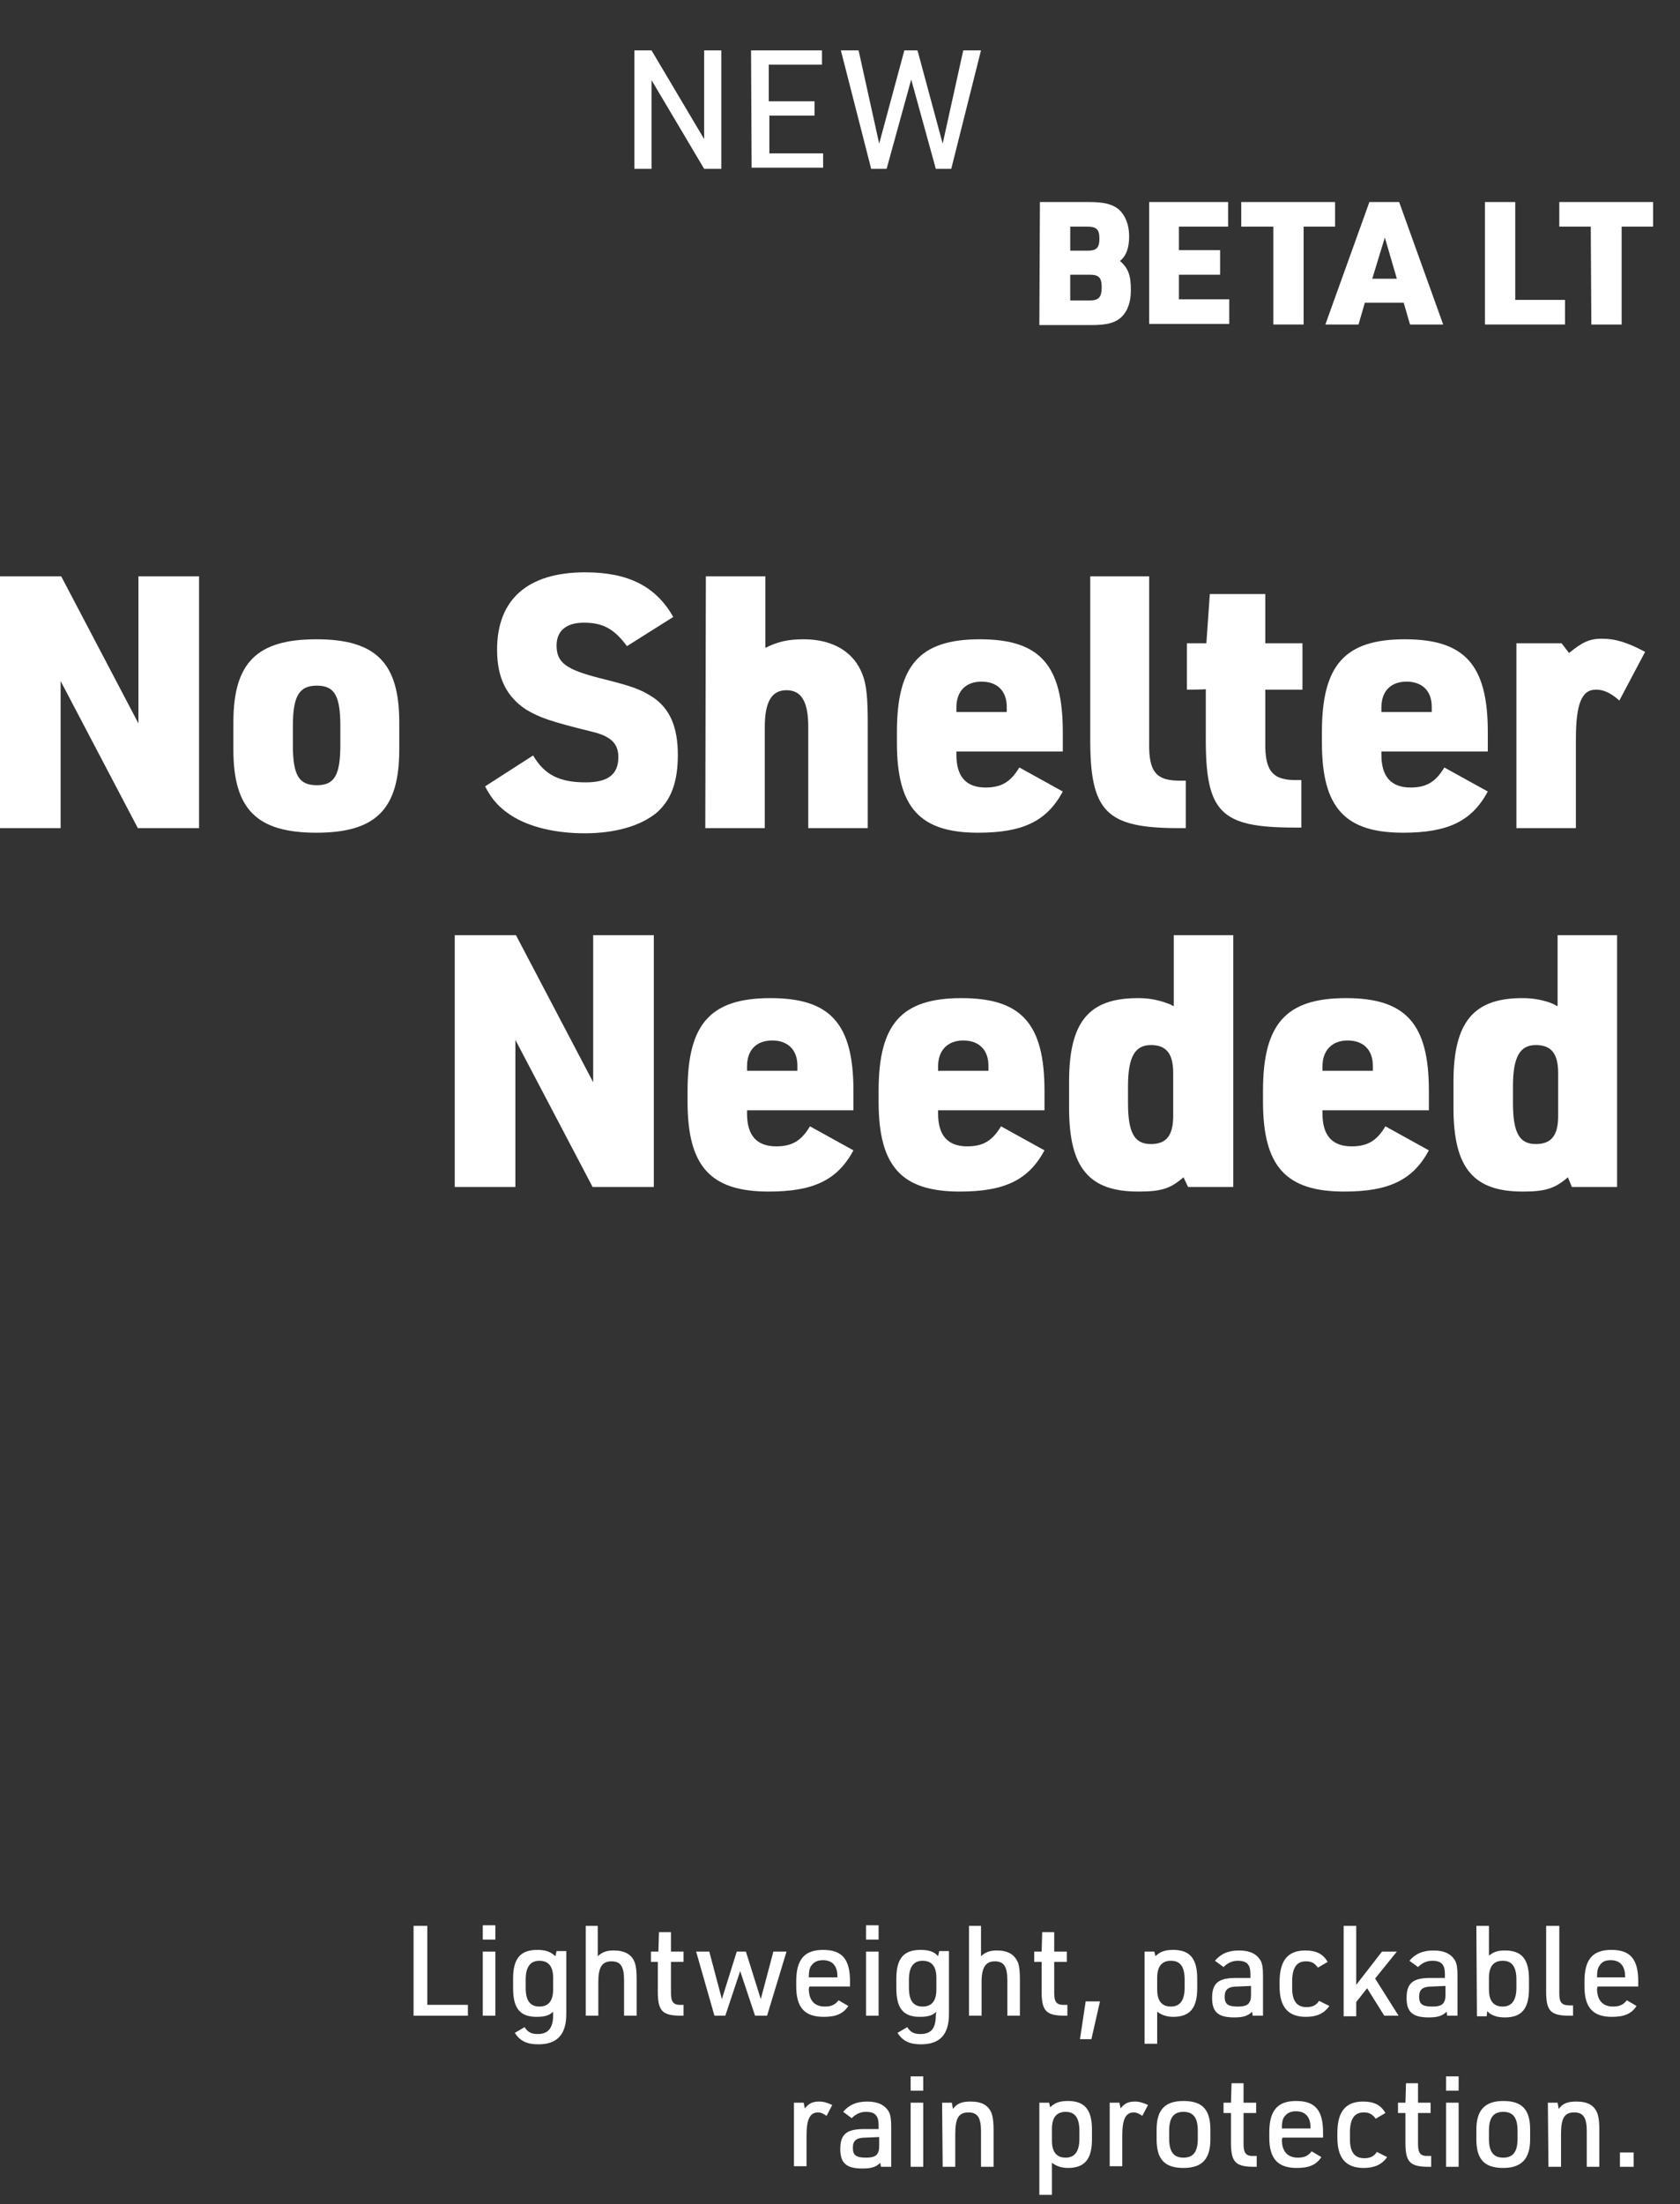 <?xml version="1.0" encoding="utf-8"?>
<svg xmlns="http://www.w3.org/2000/svg" xmlns:xlink="http://www.w3.org/1999/xlink" version="1.1" id="Layer_1" x="0px" y="0px" viewBox="0 0 293.7 385.1" style="enable-background:new 0 0 293.7 385.1;">
<rect x="0" y="0" width="293.7" height="385.1" fill="#333333" stroke="none"/>
<style type="text/css">
	.st0{fill:#FFFFFF;}
</style>
<g>
	<g>
		<path class="st0" d="M72.4,336.5h2.3v13.8h7.1v1.9h-9.5V336.5z"/>
		<path class="st0" d="M84.4,336.4h2.2v2.5h-2.2V336.4z M84.4,341h2.2v11.2h-2.2V341z"/>
		<path class="st0" d="M96.7,351.5c-0.7,0.7-1.6,0.9-2.9,0.9c-2.9,0-4.1-1.5-4.1-5v-1.7c0-3.5,1.3-5,4.2-5c1.5,0,2.3,0.3,3.2,1.1&#xA;			l0.2-0.9h1.7v11c0,3.6-1.6,5.3-4.9,5.3c-2,0-3.2-0.6-4.1-2l1.7-1c0.6,0.9,1.2,1.2,2.3,1.2c1.8,0,2.7-1,2.7-3.3L96.7,351.5z&#xA;			 M91.9,347.3c0,2.3,0.8,3.3,2.4,3.3c1.6,0,2.4-1,2.4-3v-2c0-2-0.8-3-2.4-3c-1.6,0-2.4,1.1-2.4,3.3V347.3z"/>
		<path class="st0" d="M102.3,336.5h2.2v5.3c0.8-0.7,1.5-1,2.8-1c1.9,0,3.2,0.7,3.7,2.2c0.2,0.6,0.3,1.5,0.3,2.8v6.4h-2.2V346&#xA;			c0-2.4-0.6-3.3-2.2-3.3c-1.7,0-2.3,1.1-2.3,3.6v5.9h-2.2V336.5z"/>
		<path class="st0" d="M113.8,342.8V341h1.3l0.1-3.4h2.1v3.4h2.2v1.8h-2.2v5.4c0,1.6,0.4,2.2,1.9,2.1h0.3v1.9h-0.4&#xA;			c-3.3,0-4.1-0.8-4.1-4.2v-5.2H113.8z"/>
		<path class="st0" d="M121.7,341h2.3l2.2,8.3l2.6-8.3h1.6l2.6,8.3l2.2-8.3h2.3l-3.4,11.2H132l-2.6-7.8l-2.6,7.8h-1.9L121.7,341z"/>
		<path class="st0" d="M141.4,347.5c0,2,1,3.1,2.8,3.1c1.1,0,1.8-0.3,2.4-1.1l1.7,1c-0.9,1.4-2.2,1.9-4.3,1.9&#xA;			c-3.3,0-4.8-1.6-4.8-5.3v-0.9c0-3.8,1.4-5.5,4.7-5.5c3.3,0,4.7,1.6,4.7,5.5v0.9h-7.1L141.4,347.5L141.4,347.5z M146.4,345.5v-0.2&#xA;			c0-1.8-0.9-2.8-2.5-2.8c-1,0-1.6,0.3-2.1,1c-0.3,0.4-0.4,1.1-0.4,1.8v0.2H146.4z"/>
		<path class="st0" d="M151.4,336.4h2.2v2.5h-2.2V336.4z M151.4,341h2.2v11.2h-2.2V341z"/>
		<path class="st0" d="M163.7,351.5c-0.7,0.7-1.6,0.9-2.9,0.9c-2.9,0-4.1-1.5-4.1-5v-1.7c0-3.5,1.3-5,4.2-5c1.5,0,2.4,0.3,3.1,1.1&#xA;			l0.2-0.9h1.7v11c0,3.6-1.6,5.3-4.9,5.3c-2,0-3.2-0.6-4.1-2l1.7-1c0.6,0.9,1.2,1.2,2.3,1.2c1.9,0,2.7-1,2.7-3.3L163.7,351.5z&#xA;			 M158.9,347.3c0,2.3,0.8,3.3,2.4,3.3c1.6,0,2.4-1,2.4-3v-2c0-2-0.8-3-2.4-3c-1.6,0-2.4,1.1-2.4,3.3V347.3z"/>
		<path class="st0" d="M169.3,336.5h2.2v5.3c0.8-0.7,1.5-1,2.8-1c1.9,0,3.1,0.7,3.7,2.2c0.2,0.6,0.3,1.5,0.3,2.8v6.4h-2.2V346&#xA;			c0-2.4-0.6-3.3-2.2-3.3c-1.6,0-2.3,1.1-2.3,3.6v5.9h-2.2V336.5z"/>
		<path class="st0" d="M180.8,342.8V341h1.3l0.1-3.4h2.1v3.4h2.2v1.8h-2.2v5.4c0,1.6,0.4,2.2,1.9,2.1h0.4v1.9h-0.4&#xA;			c-3.3,0-4.1-0.8-4.1-4.2v-5.2H180.8z"/>
		<path class="st0" d="M189.8,349.7h2.5l-1.5,6.6h-2L189.8,349.7z"/>
		<path class="st0" d="M200.1,341h1.7l0.2,0.8c0.8-0.8,1.7-1.1,3.1-1.1c2.9,0,4.2,1.5,4.2,5v1.7c0,3.5-1.3,5-4.2,5&#xA;			c-1.1,0-2-0.3-2.8-0.9v5.6h-2.2L200.1,341L200.1,341z M207.1,345.9c0-2.3-0.8-3.3-2.4-3.3c-1.6,0-2.4,1-2.4,3v2c0,2,0.8,3,2.4,3&#xA;			c1.6,0,2.4-1.1,2.4-3.3V345.9z"/>
		<path class="st0" d="M218.6,344.9c0-1.6-0.6-2.3-2.2-2.3c-1,0-1.8,0.4-2.5,1.1l-1.5-1.1c1-1.2,2.3-1.8,4.2-1.8&#xA;			c1.9,0,3.1,0.6,3.8,1.8c0.3,0.6,0.4,1.3,0.4,2.7v6.9H219l-0.1-0.7c-0.7,0.7-1.5,1-3.1,1c-2.8,0-3.9-0.9-3.9-3.4&#xA;			c0-2.6,1.1-3.5,4.2-3.5h2.5L218.6,344.9L218.6,344.9z M216.4,347.1c-1.7,0-2.3,0.5-2.3,1.8c0,1.3,0.6,1.7,2.3,1.7&#xA;			c1.1,0,1.7-0.2,2-0.7c0.2-0.3,0.3-0.6,0.3-1.4v-1.5L216.4,347.1L216.4,347.1z"/>
		<path class="st0" d="M232.4,350.5c-0.9,1.3-2.2,1.9-4.1,1.9c-3.1,0-4.6-1.7-4.6-5.3v-0.8c0-3.7,1.4-5.5,4.5-5.5&#xA;			c1.9,0,3.1,0.6,3.9,2l-1.7,1c-0.6-0.8-1.1-1.1-2.1-1.1c-1.6,0-2.4,1.1-2.4,3.5v1.2c0,2.2,0.8,3.3,2.5,3.3c1,0,1.7-0.3,2.2-1.1&#xA;			L232.4,350.5z"/>
		<path class="st0" d="M234.9,336.5h2.2v10.3l4.5-5.8h2.6l-3.8,4.7l4.1,6.5H242l-3-4.8l-1.9,2.4v2.5h-2.2L234.9,336.5L234.9,336.5z"/>
		<path class="st0" d="M252.6,344.9c0-1.6-0.6-2.3-2.2-2.3c-1,0-1.8,0.4-2.5,1.1l-1.5-1.1c1-1.2,2.3-1.8,4.2-1.8&#xA;			c1.9,0,3.1,0.6,3.8,1.8c0.3,0.6,0.4,1.3,0.4,2.7v6.9H253l-0.1-0.7c-0.7,0.7-1.5,1-3.1,1c-2.8,0-3.9-0.9-3.9-3.4&#xA;			c0-2.6,1.1-3.5,4.2-3.5h2.5L252.6,344.9L252.6,344.9z M250.4,347.1c-1.7,0-2.3,0.5-2.3,1.8c0,1.3,0.6,1.7,2.3,1.7&#xA;			c1.1,0,1.7-0.2,2-0.7c0.2-0.3,0.3-0.6,0.3-1.4v-1.5L250.4,347.1L250.4,347.1z"/>
		<path class="st0" d="M258.1,336.5h2.2v5.2c0.9-0.7,1.6-0.9,2.8-0.9c2.9,0,4.2,1.5,4.2,5v1.7c0,3.5-1.3,5-4.2,5&#xA;			c-1,0-1.9-0.2-2.5-0.6c-0.1,0-0.3-0.2-0.6-0.5l-0.1,0.9h-1.7L258.1,336.5L258.1,336.5z M265.1,345.9c0-2.3-0.8-3.3-2.4-3.3&#xA;			c-1.6,0-2.4,1-2.4,3v2c0,2,0.8,3,2.4,3c1.6,0,2.4-1.1,2.4-3.3V345.9z"/>
		<path class="st0" d="M272.6,336.5v11.8c0,1.6,0.4,2.1,1.9,2.1h0.5v1.8h-0.6c-3.3,0-4.1-0.8-4.1-4.2v-11.5H272.6z"/>
		<path class="st0" d="M279.2,347.5c0,2,1,3.1,2.8,3.1c1.1,0,1.8-0.3,2.4-1.1l1.7,1c-0.9,1.4-2.2,1.9-4.3,1.9&#xA;			c-3.3,0-4.8-1.6-4.8-5.3v-0.9c0-3.8,1.4-5.5,4.7-5.5c3.3,0,4.7,1.6,4.7,5.5v0.9h-7.1L279.2,347.5L279.2,347.5z M284.1,345.5v-0.2&#xA;			c0-1.8-0.9-2.8-2.5-2.8c-1,0-1.6,0.3-2,1c-0.3,0.4-0.4,1.1-0.4,1.8v0.2H284.1z"/>
		<path class="st0" d="M138.8,367.4h1.7l0.2,1c0.7-0.9,1.4-1.2,2.5-1.2c0.8,0,1.4,0.2,2.3,0.6l-1,1.9c-0.6-0.4-1-0.6-1.5-0.6&#xA;			c-1.4,0-2,1.2-2,4v5.4h-2.2L138.8,367.4L138.8,367.4z"/>
		<path class="st0" d="M153.6,371.3c0-1.6-0.6-2.3-2.2-2.3c-1,0-1.8,0.4-2.5,1.1l-1.5-1.1c1-1.2,2.3-1.8,4.2-1.8&#xA;			c1.9,0,3.1,0.6,3.8,1.8c0.3,0.6,0.4,1.3,0.4,2.7v6.9h-1.8l-0.1-0.7c-0.7,0.7-1.5,1-3.1,1c-2.8,0-3.9-0.9-3.9-3.4&#xA;			c0-2.6,1.1-3.5,4.2-3.5h2.5L153.6,371.3L153.6,371.3z M151.4,373.5c-1.7,0-2.3,0.5-2.3,1.8c0,1.3,0.6,1.7,2.3,1.7&#xA;			c1.1,0,1.7-0.2,2-0.7c0.2-0.3,0.3-0.6,0.3-1.4v-1.5L151.4,373.5L151.4,373.5z"/>
		<path class="st0" d="M159.2,362.8h2.2v2.5h-2.2V362.8z M159.2,367.4h2.2v11.2h-2.2V367.4z"/>
		<path class="st0" d="M164.7,367.4h1.7l0.2,1.1c0.7-1,1.6-1.3,3.1-1.3c2,0,3.2,0.7,3.7,2.2c0.2,0.6,0.3,1.5,0.3,2.8v6.4h-2.2v-6.2&#xA;			c0-2.4-0.6-3.3-2.2-3.3c-1.7,0-2.3,1-2.3,3.8v5.7h-2.2L164.7,367.4L164.7,367.4z"/>
		<path class="st0" d="M181.7,367.4h1.7l0.2,0.8c0.8-0.8,1.7-1.1,3.1-1.1c2.9,0,4.2,1.5,4.2,5v1.7c0,3.5-1.3,5-4.2,5&#xA;			c-1.1,0-2-0.3-2.8-0.9v5.6h-2.2L181.7,367.4L181.7,367.4z M188.7,372.3c0-2.3-0.8-3.3-2.4-3.3c-1.6,0-2.4,1-2.4,3v2&#xA;			c0,2,0.8,3,2.4,3c1.6,0,2.4-1.1,2.4-3.3V372.3z"/>
		<path class="st0" d="M194,367.4h1.7l0.2,1c0.7-0.9,1.4-1.2,2.5-1.2c0.8,0,1.4,0.2,2.3,0.6l-1,1.9c-0.6-0.4-1-0.6-1.5-0.6&#xA;			c-1.4,0-2,1.2-2,4v5.4H194L194,367.4L194,367.4z"/>
		<path class="st0" d="M202.2,372.1c0-3.4,1.4-5,4.7-5c3.3,0,4.7,1.5,4.7,5v1.7c0,3.4-1.4,5-4.7,5c-3.3,0-4.7-1.5-4.7-5V372.1z&#xA;			 M209.4,372.3c0-2.3-0.8-3.3-2.5-3.3c-1.7,0-2.5,1-2.5,3.3v1.4c0,2.3,0.8,3.3,2.5,3.3c1.7,0,2.5-1,2.5-3.3V372.3z"/>
		<path class="st0" d="M213.9,369.2v-1.8h1.3l0.1-3.4h2.1v3.4h2.2v1.8h-2.2v5.4c0,1.6,0.4,2.2,1.9,2.1h0.4v1.9h-0.4&#xA;			c-3.3,0-4.1-0.8-4.1-4.2v-5.2H213.9z"/>
		<path class="st0" d="M224.1,373.9c0,2,1,3.1,2.8,3.1c1.1,0,1.8-0.3,2.4-1.1l1.7,1c-0.9,1.4-2.2,1.9-4.3,1.9&#xA;			c-3.3,0-4.8-1.6-4.8-5.3v-0.9c0-3.8,1.4-5.5,4.7-5.5c3.3,0,4.7,1.6,4.7,5.5v0.9h-7.1L224.1,373.9L224.1,373.9z M229.1,371.9v-0.2&#xA;			c0-1.8-0.9-2.8-2.5-2.8c-1,0-1.6,0.3-2.1,1c-0.3,0.4-0.4,1.1-0.4,1.8v0.2H229.1z"/>
		<path class="st0" d="M242.5,376.9c-0.9,1.3-2.2,1.9-4.1,1.9c-3.1,0-4.6-1.7-4.6-5.3v-0.8c0-3.7,1.4-5.5,4.5-5.5&#xA;			c1.9,0,3.1,0.6,3.9,2l-1.7,1c-0.6-0.8-1.1-1.1-2.1-1.1c-1.6,0-2.4,1.1-2.4,3.5v1.2c0,2.2,0.8,3.3,2.5,3.3c1,0,1.7-0.3,2.2-1.1&#xA;			L242.5,376.9z"/>
		<path class="st0" d="M244.4,369.2v-1.8h1.3l0.1-3.4h2.1v3.4h2.2v1.8h-2.2v5.4c0,1.6,0.4,2.2,1.9,2.1h0.4v1.9h-0.4&#xA;			c-3.3,0-4.1-0.8-4.1-4.2v-5.2H244.4z"/>
		<path class="st0" d="M252.8,362.8h2.2v2.5h-2.2V362.8z M252.8,367.4h2.2v11.2h-2.2V367.4z"/>
		<path class="st0" d="M258.1,372.1c0-3.4,1.5-5,4.7-5c3.3,0,4.7,1.5,4.7,5v1.7c0,3.4-1.5,5-4.7,5c-3.3,0-4.7-1.5-4.7-5V372.1z&#xA;			 M265.3,372.3c0-2.3-0.8-3.3-2.5-3.3c-1.7,0-2.5,1-2.5,3.3v1.4c0,2.3,0.8,3.3,2.5,3.3c1.7,0,2.5-1,2.5-3.3V372.3z"/>
		<path class="st0" d="M270.6,367.4h1.7l0.2,1.1c0.7-1,1.6-1.3,3.1-1.3c2,0,3.2,0.7,3.7,2.2c0.2,0.6,0.3,1.5,0.3,2.8v6.4h-2.2v-6.2&#xA;			c0-2.4-0.6-3.3-2.2-3.3c-1.7,0-2.3,1-2.3,3.8v5.7h-2.2L270.6,367.4L270.6,367.4z"/>
		<path class="st0" d="M283.2,376.1h2.4v2.5h-2.4V376.1z"/>
	</g>
	<g>
		<path class="st0" d="M0,100.7h10.7l13.5,25.7v-25.7h10.6v44H24.1L10.6,119v25.7H0V100.7z"/>
		<path class="st0" d="M40.8,126.2c0-10.4,4.1-14.5,14.5-14.5c10.4,0,14.5,4.1,14.5,14.5v4.8c0,10.4-4.1,14.5-14.5,14.5&#xA;			c-10.4,0-14.5-4.1-14.5-14.5V126.2z M59.5,126.9c0-5.3-1-7.1-4.1-7.1c-3.1,0-4.2,1.8-4.2,7.1v3.2c0,5.3,1,7.1,4.2,7.1&#xA;			c3.1,0,4.1-1.8,4.1-7.1V126.9z"/>
		<path class="st0" d="M93.2,132c2,3.4,4.6,4.7,9.2,4.7c3.9,0,5.7-1.4,5.7-4.4c0-2.3-1.2-3.6-4.4-4.4c-7.7-1.9-9.3-2.5-11.7-3.9&#xA;			c-3.5-2.3-5.1-5.6-5.1-10.5c0-8.8,5.4-13.5,15.4-13.5c7.6,0,12.4,2.5,15.4,7.8l-8.1,5.1c-2.2-3-4.2-4.1-7.5-4.1&#xA;			c-3.1,0-4.8,1.4-4.8,4c0,3,1.7,4.2,7.6,5.7c5.6,1.4,7,1.9,9.2,3.3c3,2,4.4,5.2,4.4,10.1c0,4.8-1.2,7.9-3.7,10.1&#xA;			c-2.8,2.3-7.2,3.6-12.6,3.6c-5.1,0-9.7-1.1-12.8-3.1c-2-1.3-3.3-2.6-4.6-5.1L93.2,132z"/>
		<path class="st0" d="M123.4,100.7h10.4v12.5c2.2-1.1,4-1.5,6.7-1.5c5.1,0,8.8,2.2,10.3,6.2c0.7,1.8,0.9,4.2,0.9,8.4v18.4h-10.4&#xA;			V127c0-4.4-1.2-6.4-3.8-6.4s-3.8,2-3.8,6.5v17.6h-10.4L123.4,100.7C123.5,100.7,123.4,100.7,123.4,100.7z"/>
		<path class="st0" d="M167.2,131.9c0,3.8,1.7,5.7,5.1,5.7c2.8,0,4.4-1,5.9-3.5l7.6,4.2c-2.8,5.2-7,7.2-14.8,7.2&#xA;			c-10.2,0-14.2-4.4-14.2-15.7v-1.9c0-11.7,4-16.2,14.5-16.2s14.5,4.5,14.5,16.2v3.4h-18.6V131.9z M176,124.4v-0.9&#xA;			c0-2.8-1.7-4.4-4.4-4.4c-2.8,0-4.4,1.7-4.4,4.5v0.8H176z"/>
		<path class="st0" d="M200.9,100.7v29c-0.1,5.2,1.2,6.8,5.7,6.7h0.7v8.3h-1.1c-12.9,0-15.7-2.8-15.6-16.1v-27.9&#xA;			C190.6,100.7,200.9,100.7,200.9,100.7z"/>
		<path class="st0" d="M207.5,120.5v-8.1h3.4l0.6-8.6h9.7v8.6h6.5v8.1h-6.5v9.1c-0.1,5.2,1.3,6.8,5.7,6.7h0.6v8.3h-1.1&#xA;			c-13.1,0-15.7-2.6-15.6-16.1v-8.1C210.9,120.5,207.5,120.5,207.5,120.5z"/>
		<path class="st0" d="M241.5,131.9c0,3.8,1.7,5.7,5.1,5.7c2.8,0,4.4-1,5.9-3.5l7.6,4.2c-2.8,5.2-7,7.2-14.8,7.2&#xA;			c-10.2,0-14.2-4.4-14.2-15.7v-1.9c0-11.7,4-16.2,14.5-16.2c10.5,0,14.5,4.5,14.5,16.2v3.4h-18.6L241.5,131.9L241.5,131.9z&#xA;			 M250.3,124.4v-0.9c0-2.8-1.7-4.4-4.4-4.4c-2.8,0-4.4,1.7-4.4,4.5v0.8H250.3z"/>
		<path class="st0" d="M265.1,112.4h7.9l1.3,1.7c2.2-1.8,3.5-2.5,5.7-2.5c2.5,0,4.6,0.7,7.6,2.3l-4.5,8.5c-1.6-1.4-2.8-1.9-4.1-1.9&#xA;			c-2.5,0-3.5,2.5-3.5,8.7v15.5h-10.4L265.1,112.4L265.1,112.4z"/>
		<path class="st0" d="M79.5,163.4h10.7l13.5,25.7v-25.7h10.6v44h-10.7l-13.5-25.7v25.7H79.5V163.4z"/>
		<path class="st0" d="M130.6,194.6c0,3.8,1.7,5.7,5.1,5.7c2.8,0,4.4-1,5.9-3.5l7.6,4.2c-2.8,5.2-7,7.2-14.8,7.2&#xA;			c-10.2,0-14.2-4.4-14.2-15.7v-1.9c0-11.7,4-16.2,14.5-16.2s14.5,4.5,14.5,16.2v3.4h-18.6L130.6,194.6L130.6,194.6z M139.4,187.1&#xA;			v-0.9c0-2.8-1.7-4.4-4.4-4.4c-2.8,0-4.4,1.7-4.4,4.5v0.8H139.4z"/>
		<path class="st0" d="M164,194.6c0,3.8,1.7,5.7,5.1,5.7c2.8,0,4.4-1,5.9-3.5l7.6,4.2c-2.8,5.2-7,7.2-14.8,7.2&#xA;			c-10.2,0-14.2-4.4-14.2-15.7v-1.9c0-11.7,4-16.2,14.5-16.2s14.5,4.5,14.5,16.2v3.4H164L164,194.6L164,194.6z M172.8,187.1v-0.9&#xA;			c0-2.8-1.7-4.4-4.4-4.4s-4.4,1.7-4.4,4.5v0.8H172.8z"/>
		<path class="st0" d="M206.9,205.7c-2.3,2-3.9,2.5-7.9,2.5c-8.6,0-12.1-4.1-12.1-14.6V189c0-10.4,3.4-14.6,12-14.6&#xA;			c1.7,0,3,0.2,4.6,0.7c0.3,0.1,0.3,0.1,1.1,0.4c0.2,0.1,0.3,0.2,0.6,0.3v-12.4h10.4v44h-7.9L206.9,205.7z M197.2,192.7&#xA;			c0,5.2,1.1,7.2,4,7.2c2.7,0,3.9-1.5,3.9-4.9v-7.5c0-3.4-1.2-4.9-3.9-4.9c-2.8,0-4,2.1-4,7.2V192.7z"/>
		<path class="st0" d="M231.2,194.6c0,3.8,1.7,5.7,5.1,5.7c2.8,0,4.4-1,5.9-3.5l7.6,4.2c-2.8,5.2-7,7.2-14.8,7.2&#xA;			c-10.2,0-14.2-4.4-14.2-15.7v-1.9c0-11.7,4-16.2,14.5-16.2s14.5,4.5,14.5,16.2v3.4h-18.6L231.2,194.6L231.2,194.6z M240,187.1&#xA;			v-0.9c0-2.8-1.7-4.4-4.4-4.4s-4.4,1.7-4.4,4.5v0.8H240z"/>
		<path class="st0" d="M274.1,205.7c-2.3,2-4,2.5-7.9,2.5c-8.6,0-12.1-4.1-12.1-14.6V189c0-10.4,3.5-14.6,12-14.6&#xA;			c1.7,0,3,0.2,4.6,0.7c0.3,0.1,0.3,0.1,1,0.4c0.2,0.1,0.3,0.2,0.6,0.3v-12.4h10.4v44h-7.9L274.1,205.7z M264.5,192.7&#xA;			c0,5.2,1.1,7.2,4,7.2c2.7,0,3.9-1.5,3.9-4.9v-7.5c0-3.4-1.2-4.9-3.9-4.9c-2.8,0-4,2.1-4,7.2V192.7z"/>
	</g>
	<g>
		<path class="st0" d="M110.9,8.8h3l9.2,15.5V8.8h3v20.7h-3L113.9,14v15.5h-3V8.8z"/>
		<path class="st0" d="M131.3,8.8h12.4v2.5h-9.3v6.4h8v2.5h-7.9v6.6h9.4v2.5h-12.5L131.3,8.8L131.3,8.8z"/>
		<path class="st0" d="M147,8.8h3.1l3.6,16.3l4.4-16.3h2.3l4.4,16.3l3.6-16.3h3.1l-5.2,20.7h-2.7l-4.3-15.6l-4.3,15.6h-2.7L147,8.8z"/>
		<path class="st0" d="M181.8,35.3h8.6c2.7,0,4.1,0.4,5.2,1.3c1.1,1,1.8,2.6,1.8,4.7c0,2-0.5,3.4-1.6,4.3c1.5,1.3,1.9,2.6,1.9,5.1&#xA;			c0,2.3-0.7,4-2,5c-1.1,0.8-2.4,1.1-5,1.1h-9L181.8,35.3L181.8,35.3z M190.1,43.8c1.6,0,2.1-0.5,2.1-2.1s-0.5-2.1-2.1-2.1h-3v4.2&#xA;			H190.1z M190.5,52.5c1.6,0,2.1-0.6,2.1-2.3c0-1.7-0.5-2.2-2.1-2.2h-3.4v4.5H190.5z"/>
		<path class="st0" d="M200.8,35.3h13.9v4.3h-8.6v4.1h7.2v4.3h-7.2v4.3h8.8v4.3h-14V35.3z"/>
		<path class="st0" d="M222.5,39.6H217v-4.3h16.4v4.3h-5.5v17.1h-5.3V39.6z"/>
		<path class="st0" d="M238.6,52.9l-1.1,3.8h-5.8l7.7-21.4h5.2l7.7,21.4h-5.8l-1.1-3.8H238.6z M242.1,41.5l-2.2,7.2h4.3L242.1,41.5z"/>
		<path class="st0" d="M259.6,35.3h5.3v17.1h8.7v4.3h-14V35.3z"/>
		<path class="st0" d="M278.1,39.6h-5.5v-4.3h16.4v4.3h-5.5v17.1h-5.3L278.1,39.6L278.1,39.6z"/>
	</g>
</g>
</svg>